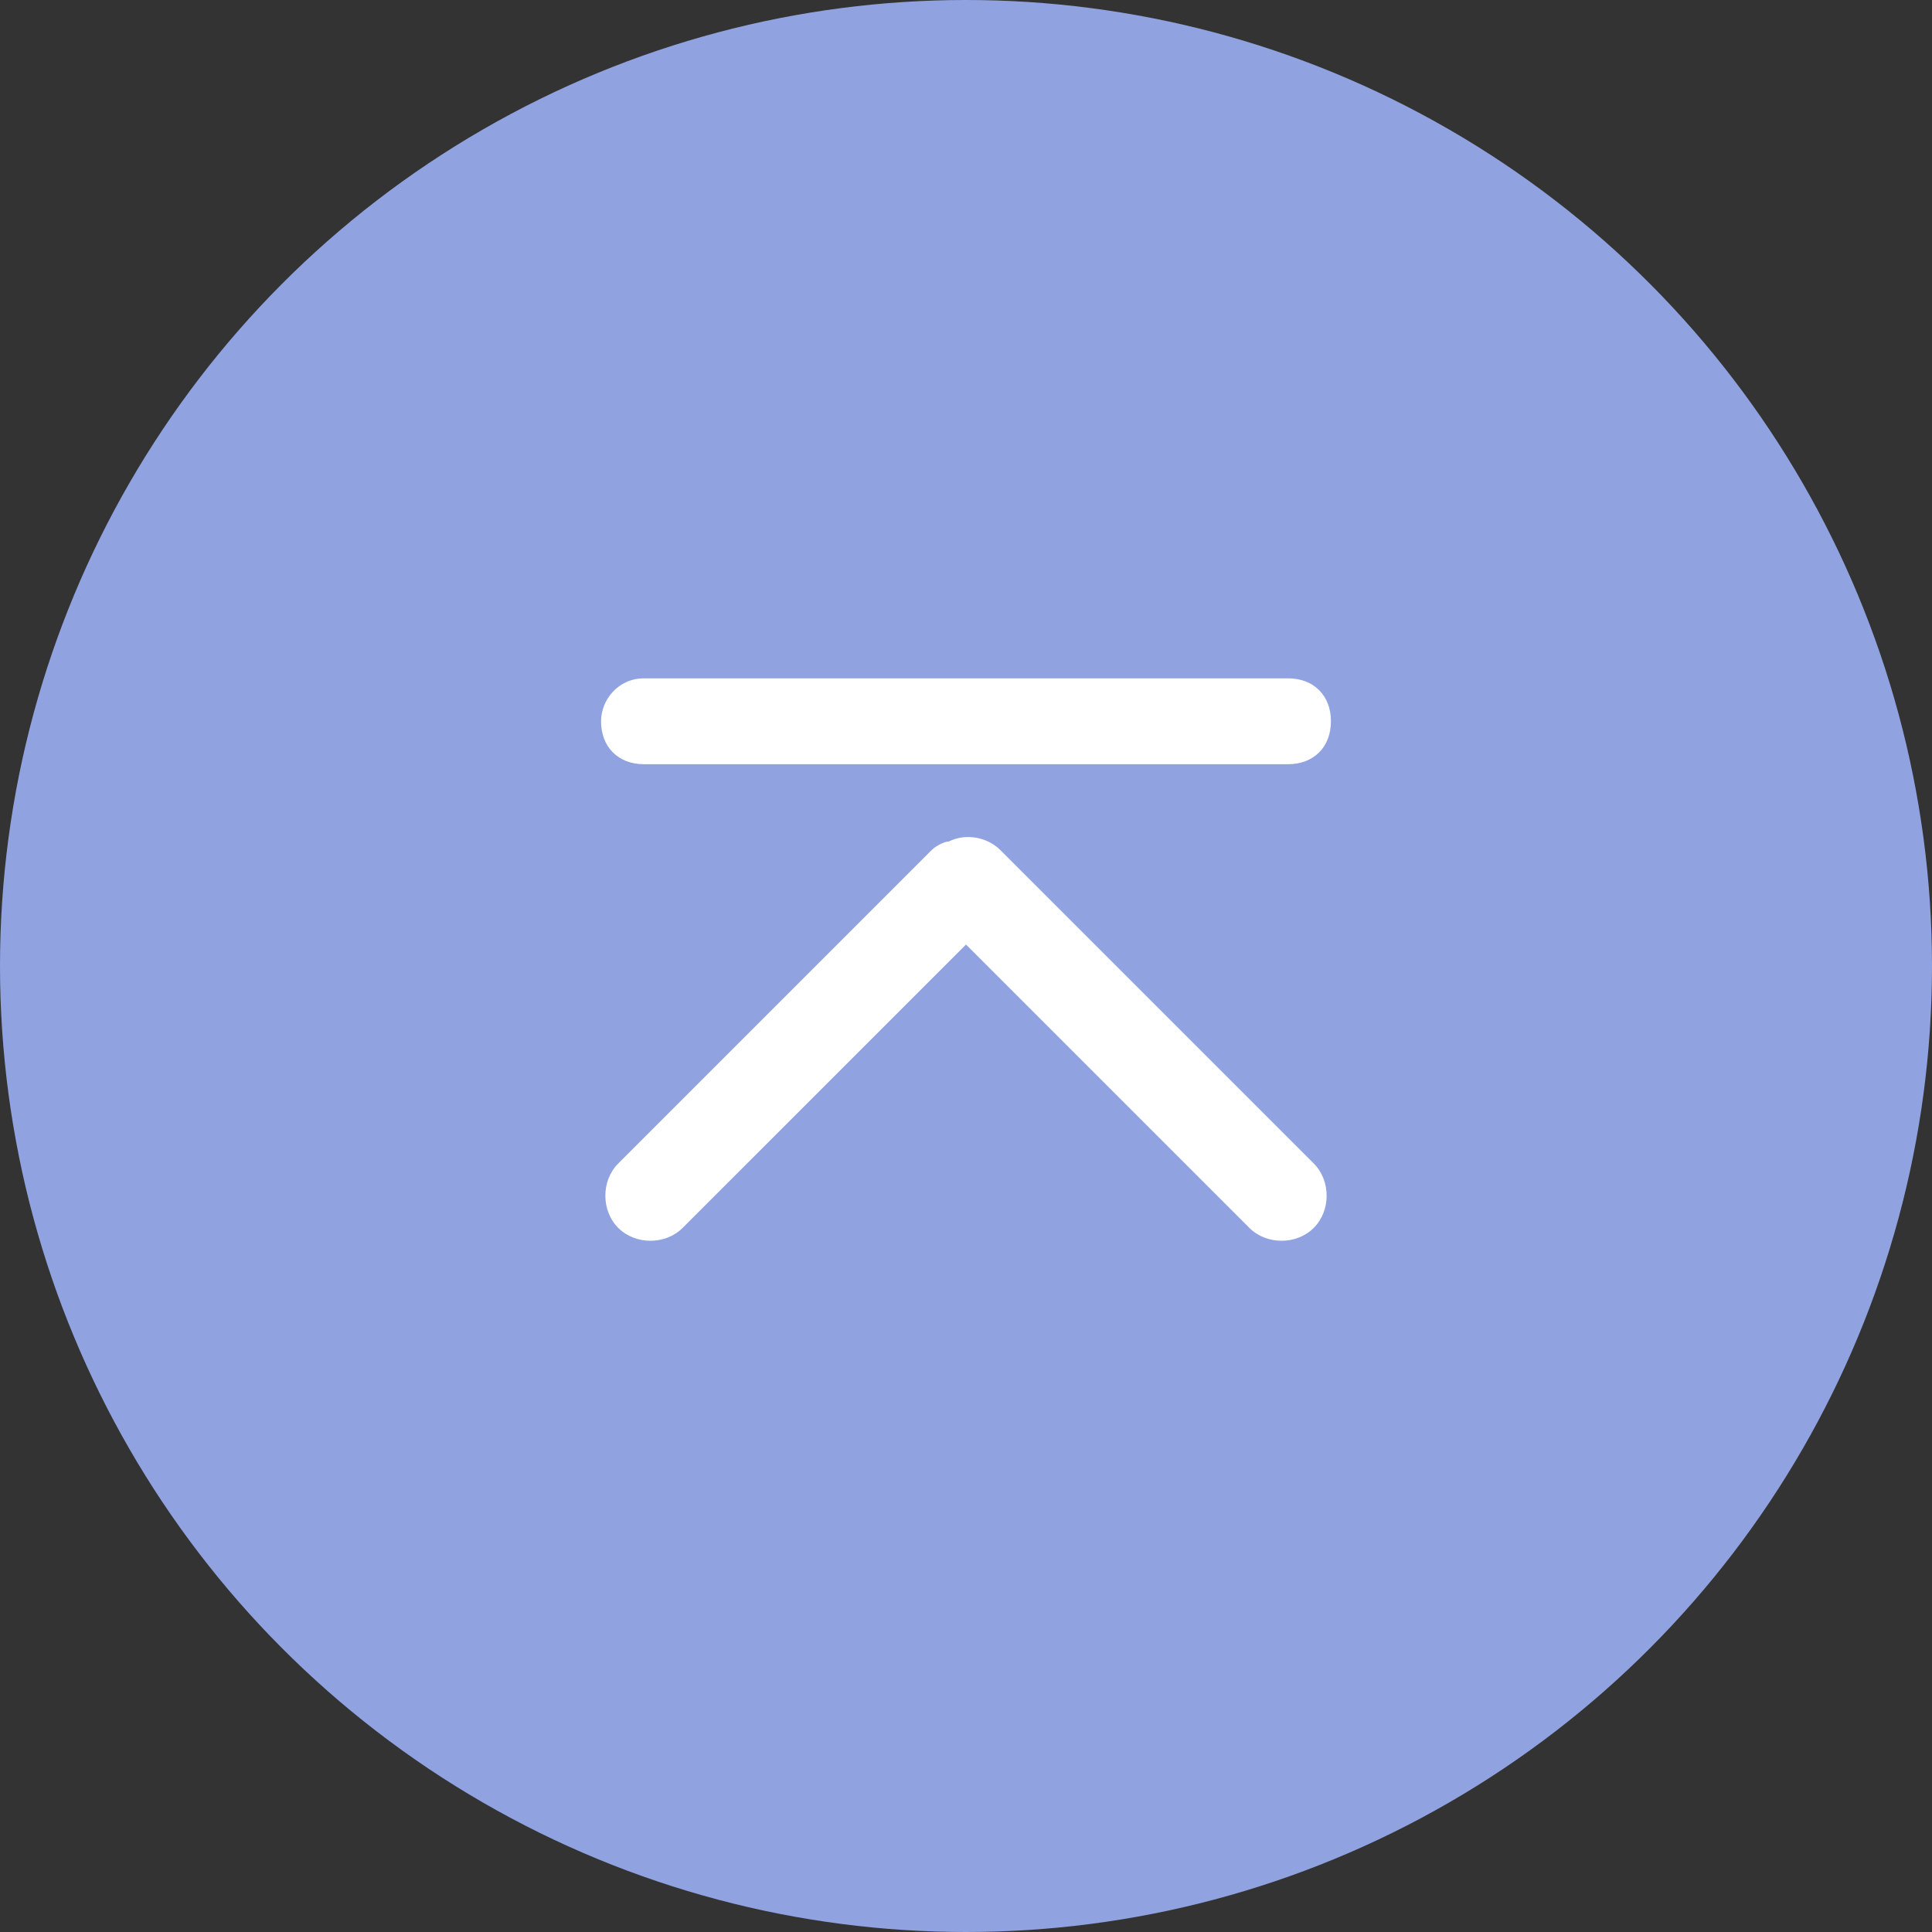 <?xml version="1.0" encoding="utf-8"?>
<!-- Generator: Adobe Illustrator 28.0.0, SVG Export Plug-In . SVG Version: 6.00 Build 0)  -->
<svg version="1.1" id="_レイヤー_2" xmlns="http://www.w3.org/2000/svg" xmlns:xlink="http://www.w3.org/1999/xlink" x="0px"
	 y="0px" width="45px" height="45px" viewBox="0 0 45 45" enable-background="new 0 0 45 45" xml:space="preserve">
<rect x="0" y="0" width="45" height="45" fill="#333333" stroke="none"/>
<g id="pagetop">
	<circle fill="#90A3E0" cx="22.5" cy="22.5" r="22.5"/>
	<path fill="#FFFFFF" d="M15,15.8h15c0.6,0,1,0.4,1,1l0,0c0,0.6-0.4,1-1,1H15c-0.6,0-1-0.4-1-1l0,0C14,16.3,14.4,15.8,15,15.8z"/>
	<path fill="#FFFFFF" d="M30.6,27.1l-7.3-7.3c-0.3-0.3-0.8-0.4-1.2-0.2c-0.1,0-0.3,0.1-0.4,0.2l-7.3,7.3c-0.4,0.4-0.4,1.1,0,1.5
		s1.1,0.4,1.5,0l6.6-6.6l6.6,6.6c0.4,0.4,1.1,0.4,1.5,0l0,0C31,28.2,31,27.5,30.6,27.1L30.6,27.1z"/>
</g>
</svg>
